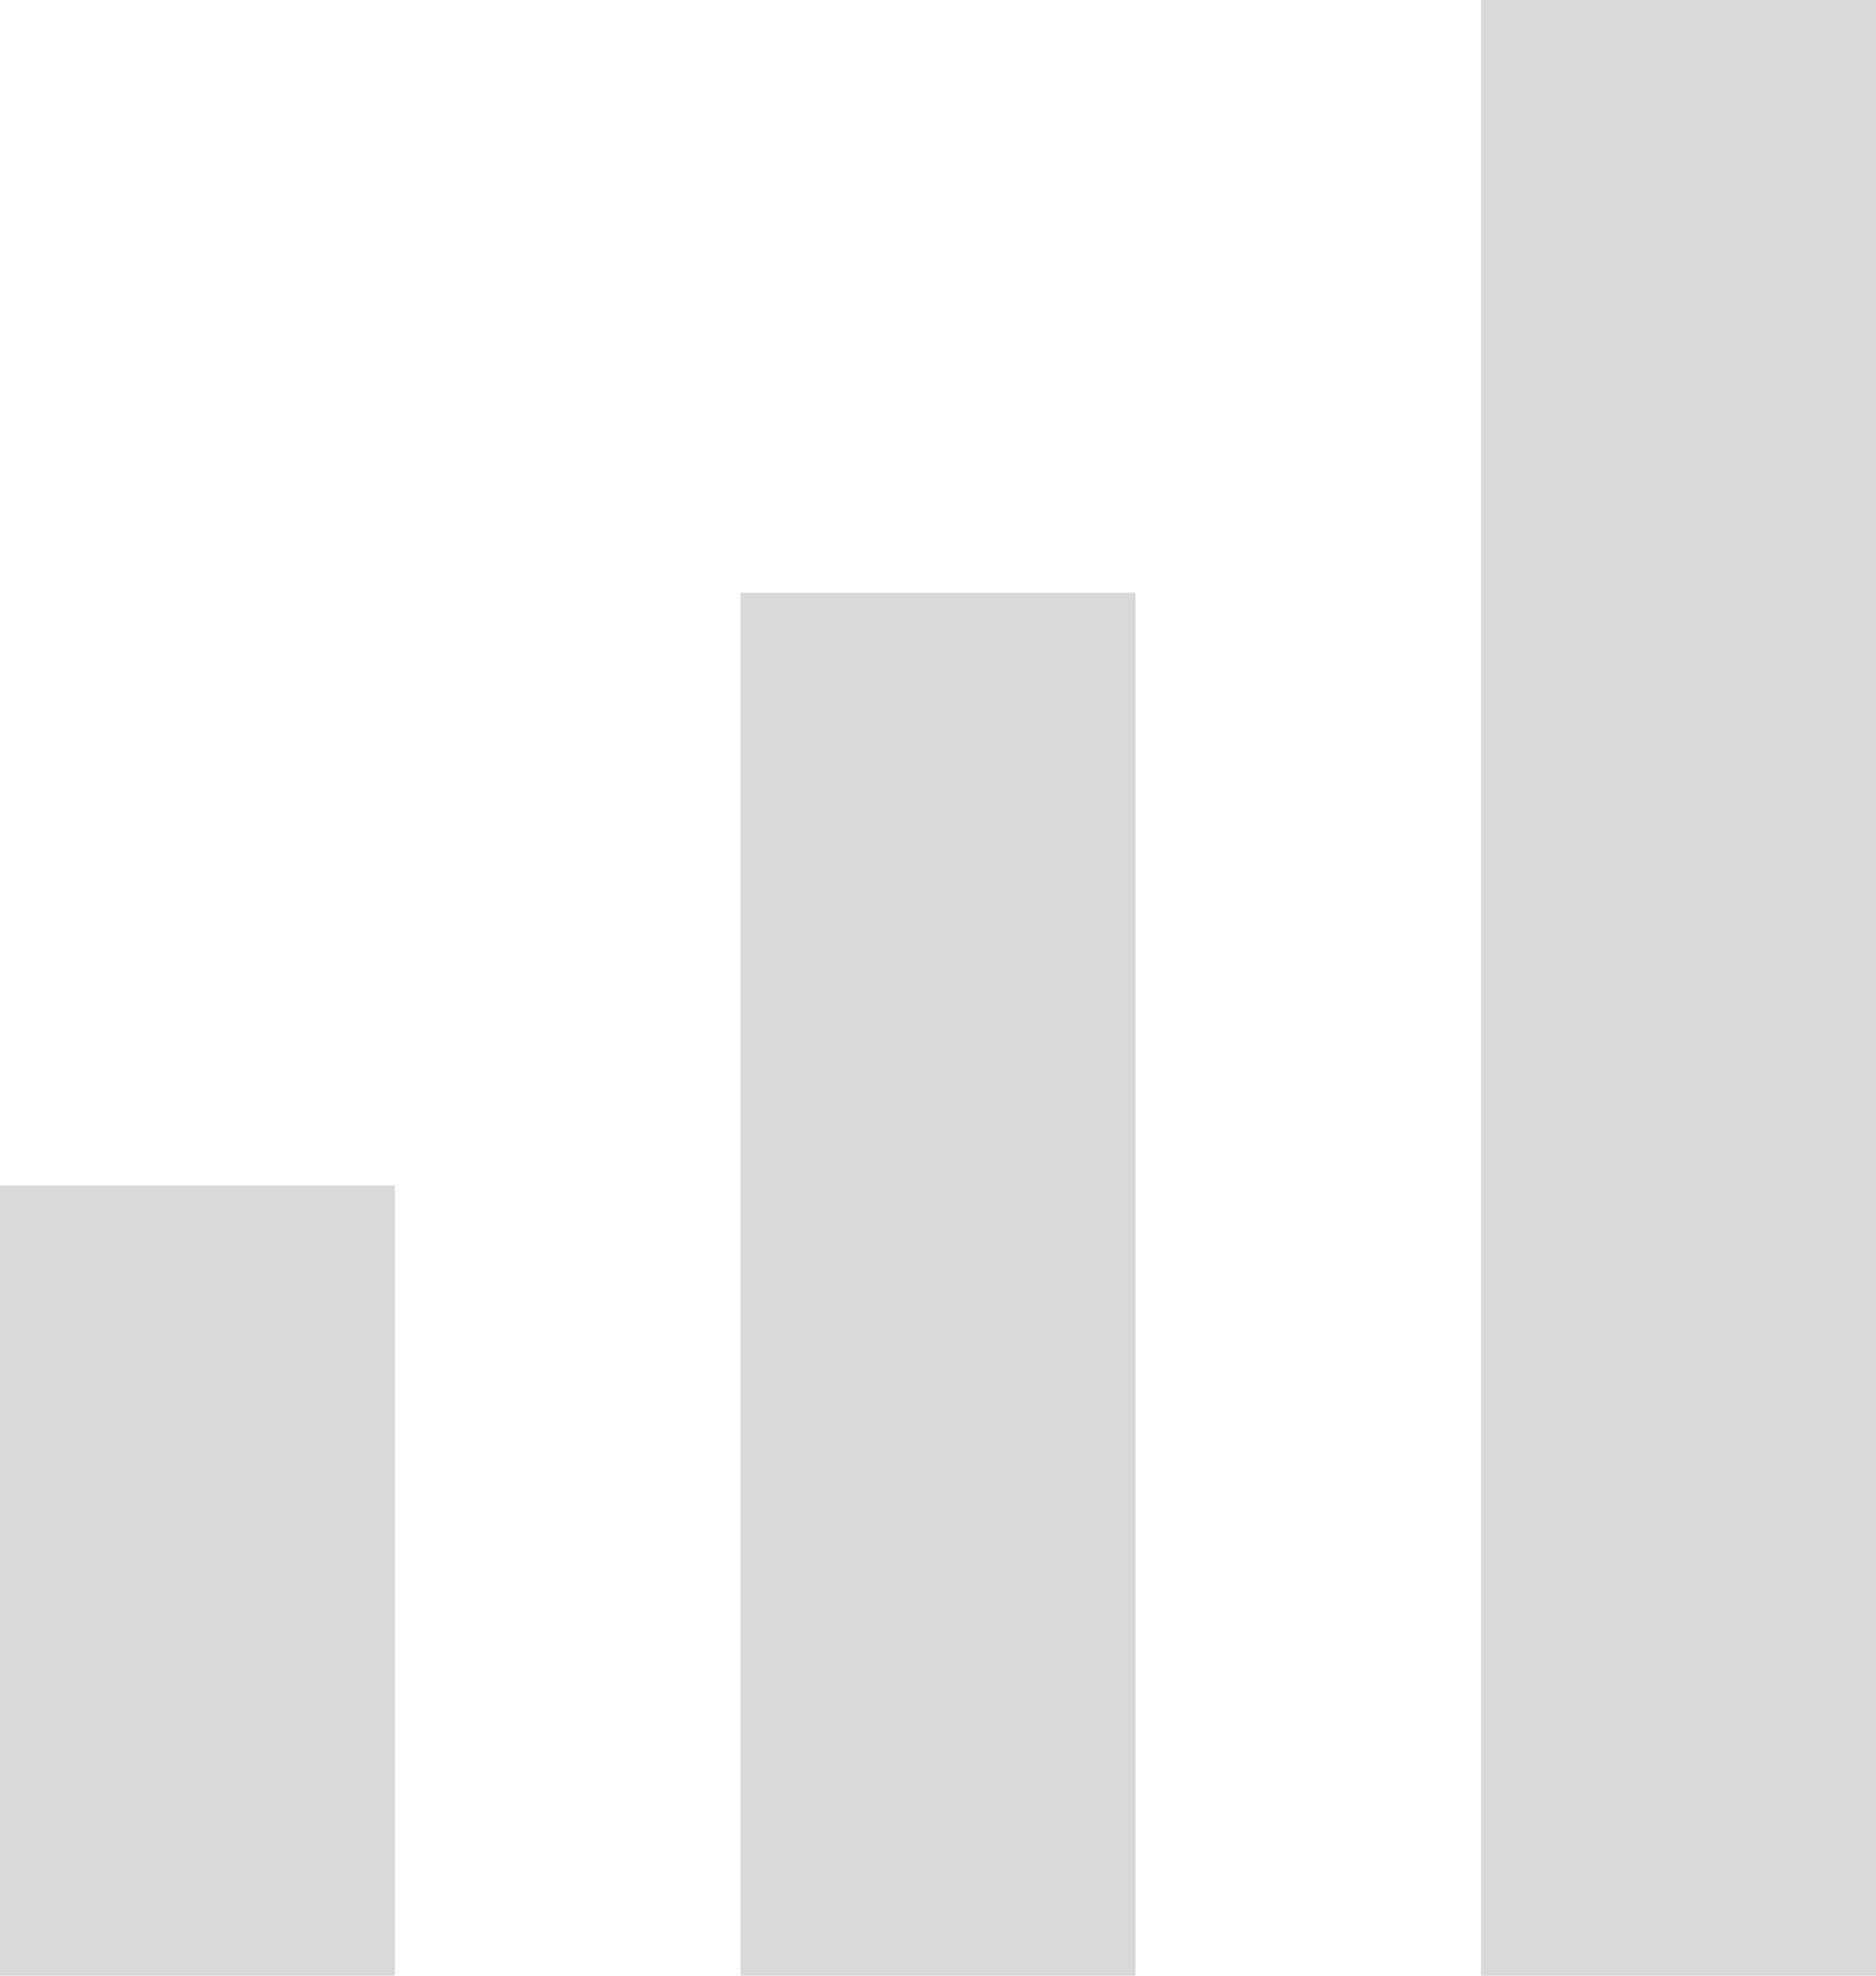 <svg width="38" height="40" viewBox="0 0 38 40" fill="none" xmlns="http://www.w3.org/2000/svg">
<g clip-path="url(#clip0_92_3463)">
<path d="M8 24H0V40H8V24Z" fill="#D9D9D9"/>
<path d="M23 12H15V40H23V12Z" fill="#D9D9D9"/>
<path d="M38 0H30V40H38V0Z" fill="#D9D9D9"/>
</g>
<defs>
<clipPath id="clip0_92_3463">
<rect width="38" height="40" fill="white"/>
</clipPath>
</defs>
</svg>
